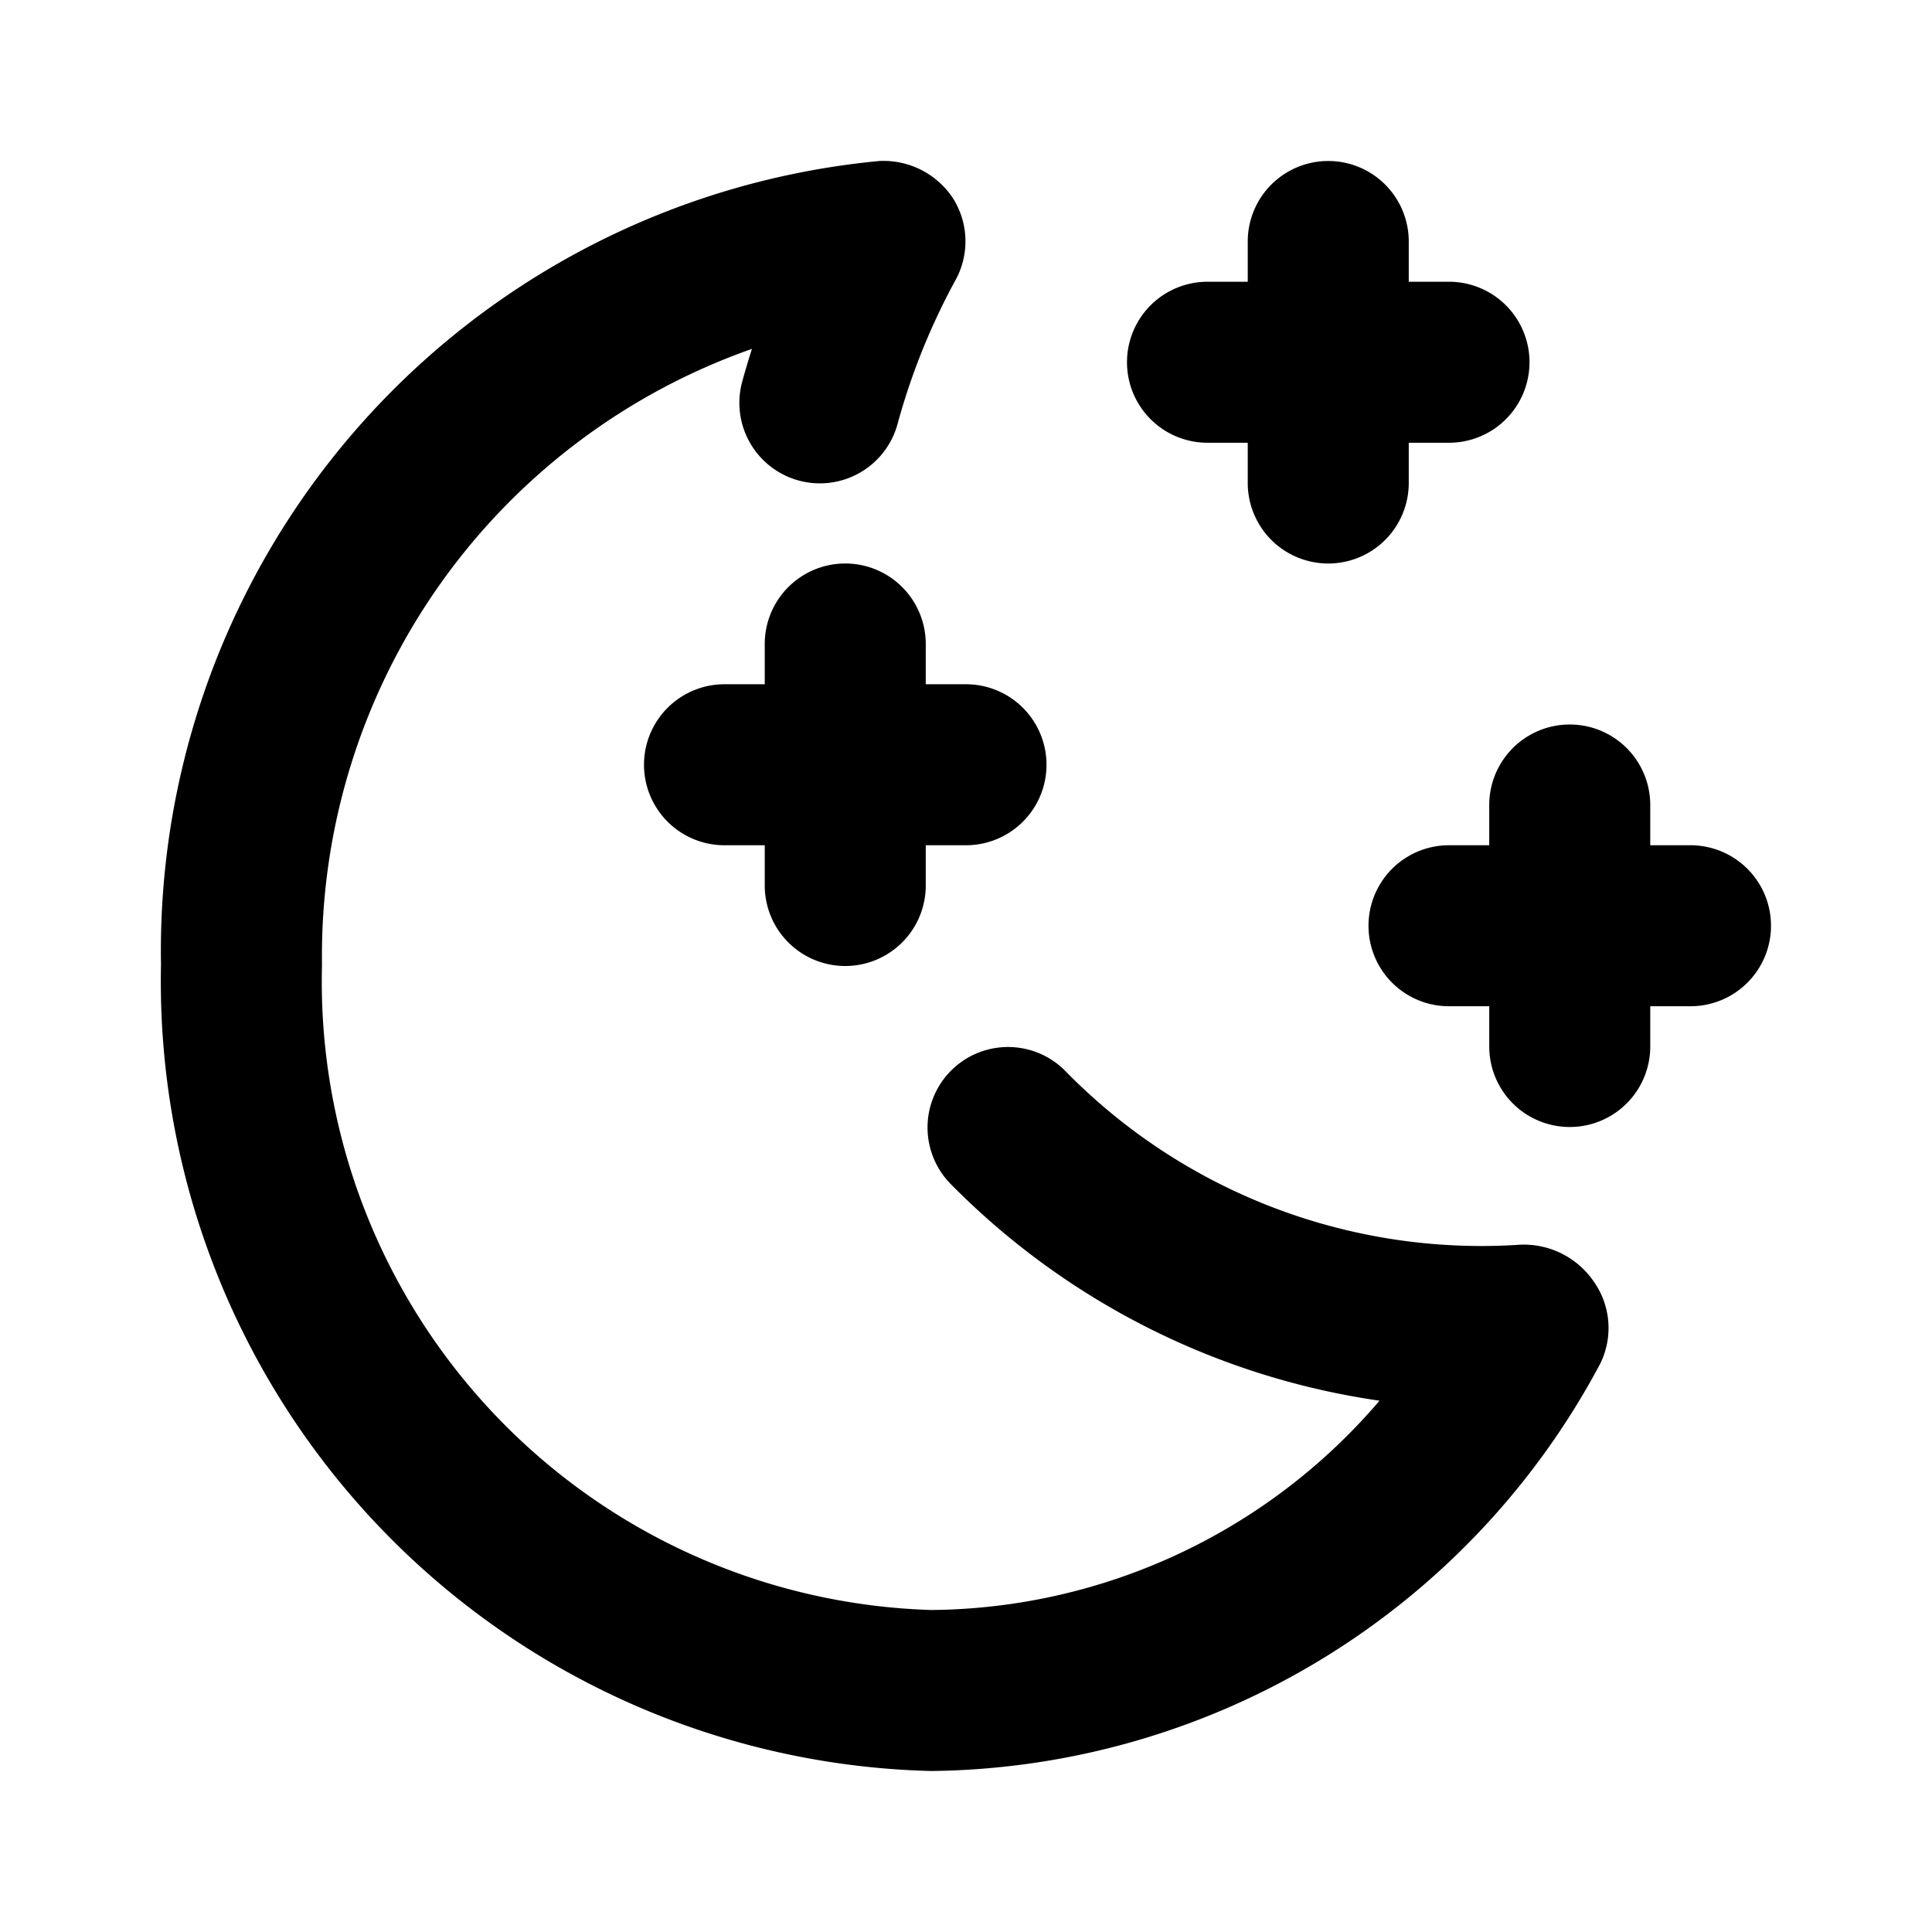 <?xml version="1.0" encoding="utf-8"?><!-- Uploaded to: SVG Repo, www.svgrepo.com, Generator: SVG Repo Mixer Tools -->
<svg fill="#000000" width="800px" height="800px" viewBox="0 0 24 24" xmlns="http://www.w3.org/2000/svg"><path d="M19.878,16.941A9.528,9.528,0,0,1,11.569,22,9.811,9.811,0,0,1,2,11.984,9.854,9.854,0,0,1,10.923,2a1.034,1.034,0,0,1,.912.458,1,1,0,0,1,.036,1.019,8.278,8.278,0,0,0-.72,1.785,1,1,0,1,1-1.929-.528c.037-.135.077-.269.119-.4A7.989,7.989,0,0,0,4,11.984,7.811,7.811,0,0,0,11.569,20a7.4,7.4,0,0,0,5.568-2.6,9.352,9.352,0,0,1-5.335-2.7,1,1,0,0,1,1.416-1.412,7.23,7.23,0,0,0,5.622,2.177,1.053,1.053,0,0,1,.957.453A1,1,0,0,1,19.878,16.941ZM20.5,13v-.5H21a1,1,0,0,0,0-2h-.5V10a1,1,0,0,0-2,0v.5H18a1,1,0,0,0,0,2h.5V13a1,1,0,0,0,2,0Zm-4-11a1,1,0,0,0-1,1v.5H15a1,1,0,0,0,0,2h.5V6a1,1,0,0,0,2,0V5.5H18a1,1,0,0,0,0-2h-.5V3A1,1,0,0,0,16.5,2Zm-6,10a1,1,0,0,0,1-1v-.5H12a1,1,0,0,0,0-2h-.5V8a1,1,0,0,0-2,0v.5H9a1,1,0,0,0,0,2h.5V11A1,1,0,0,0,10.5,12Z"/></svg>